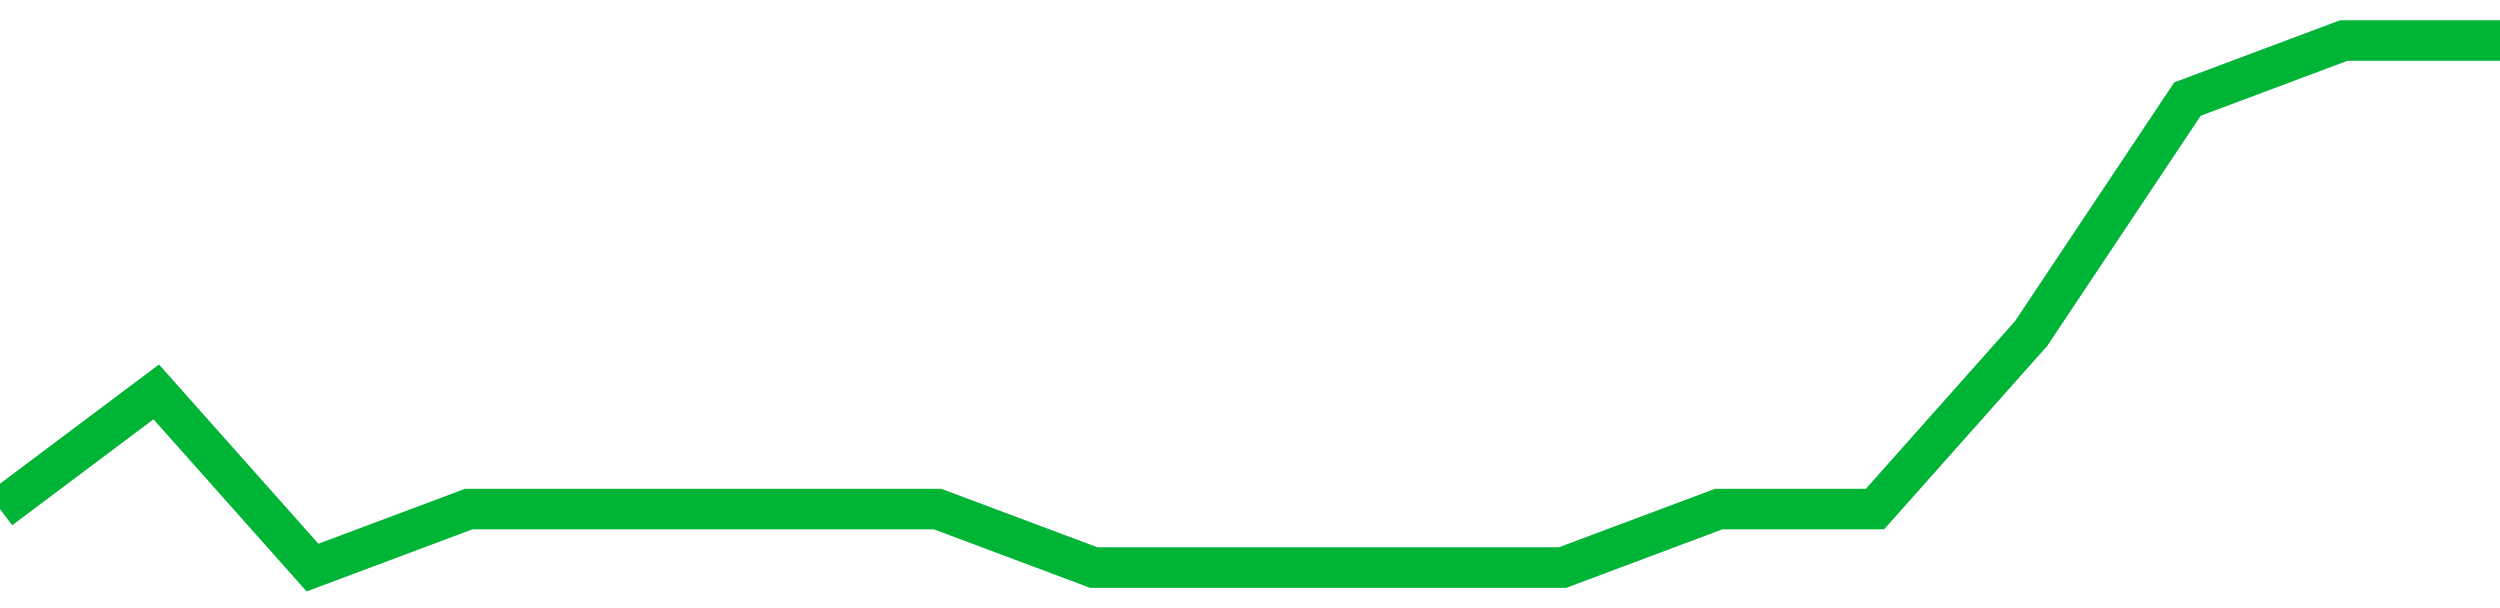 <!-- Generated with https://github.com/jxxe/sparkline/ --><svg viewBox="0 0 185 45" class="sparkline" xmlns="http://www.w3.org/2000/svg"><path class="sparkline--fill" d="M 0 37.67 L 0 37.67 L 11.562 29 L 23.125 42 L 34.688 37.67 L 46.25 37.67 L 57.812 37.67 L 69.375 37.67 L 80.938 42 L 92.5 42 L 104.062 42 L 115.625 42 L 127.188 37.67 L 138.75 37.67 L 150.312 24.67 L 161.875 7.33 L 173.438 3 L 185 3 V 45 L 0 45 Z" stroke="none" fill="none" ></path><path class="sparkline--line" d="M 0 37.67 L 0 37.67 L 11.562 29 L 23.125 42 L 34.688 37.67 L 46.25 37.67 L 57.812 37.67 L 69.375 37.67 L 80.938 42 L 92.5 42 L 104.062 42 L 115.625 42 L 127.188 37.67 L 138.75 37.67 L 150.312 24.67 L 161.875 7.33 L 173.438 3 L 185 3" fill="none" stroke-width="3" stroke="#00B436" ></path></svg>